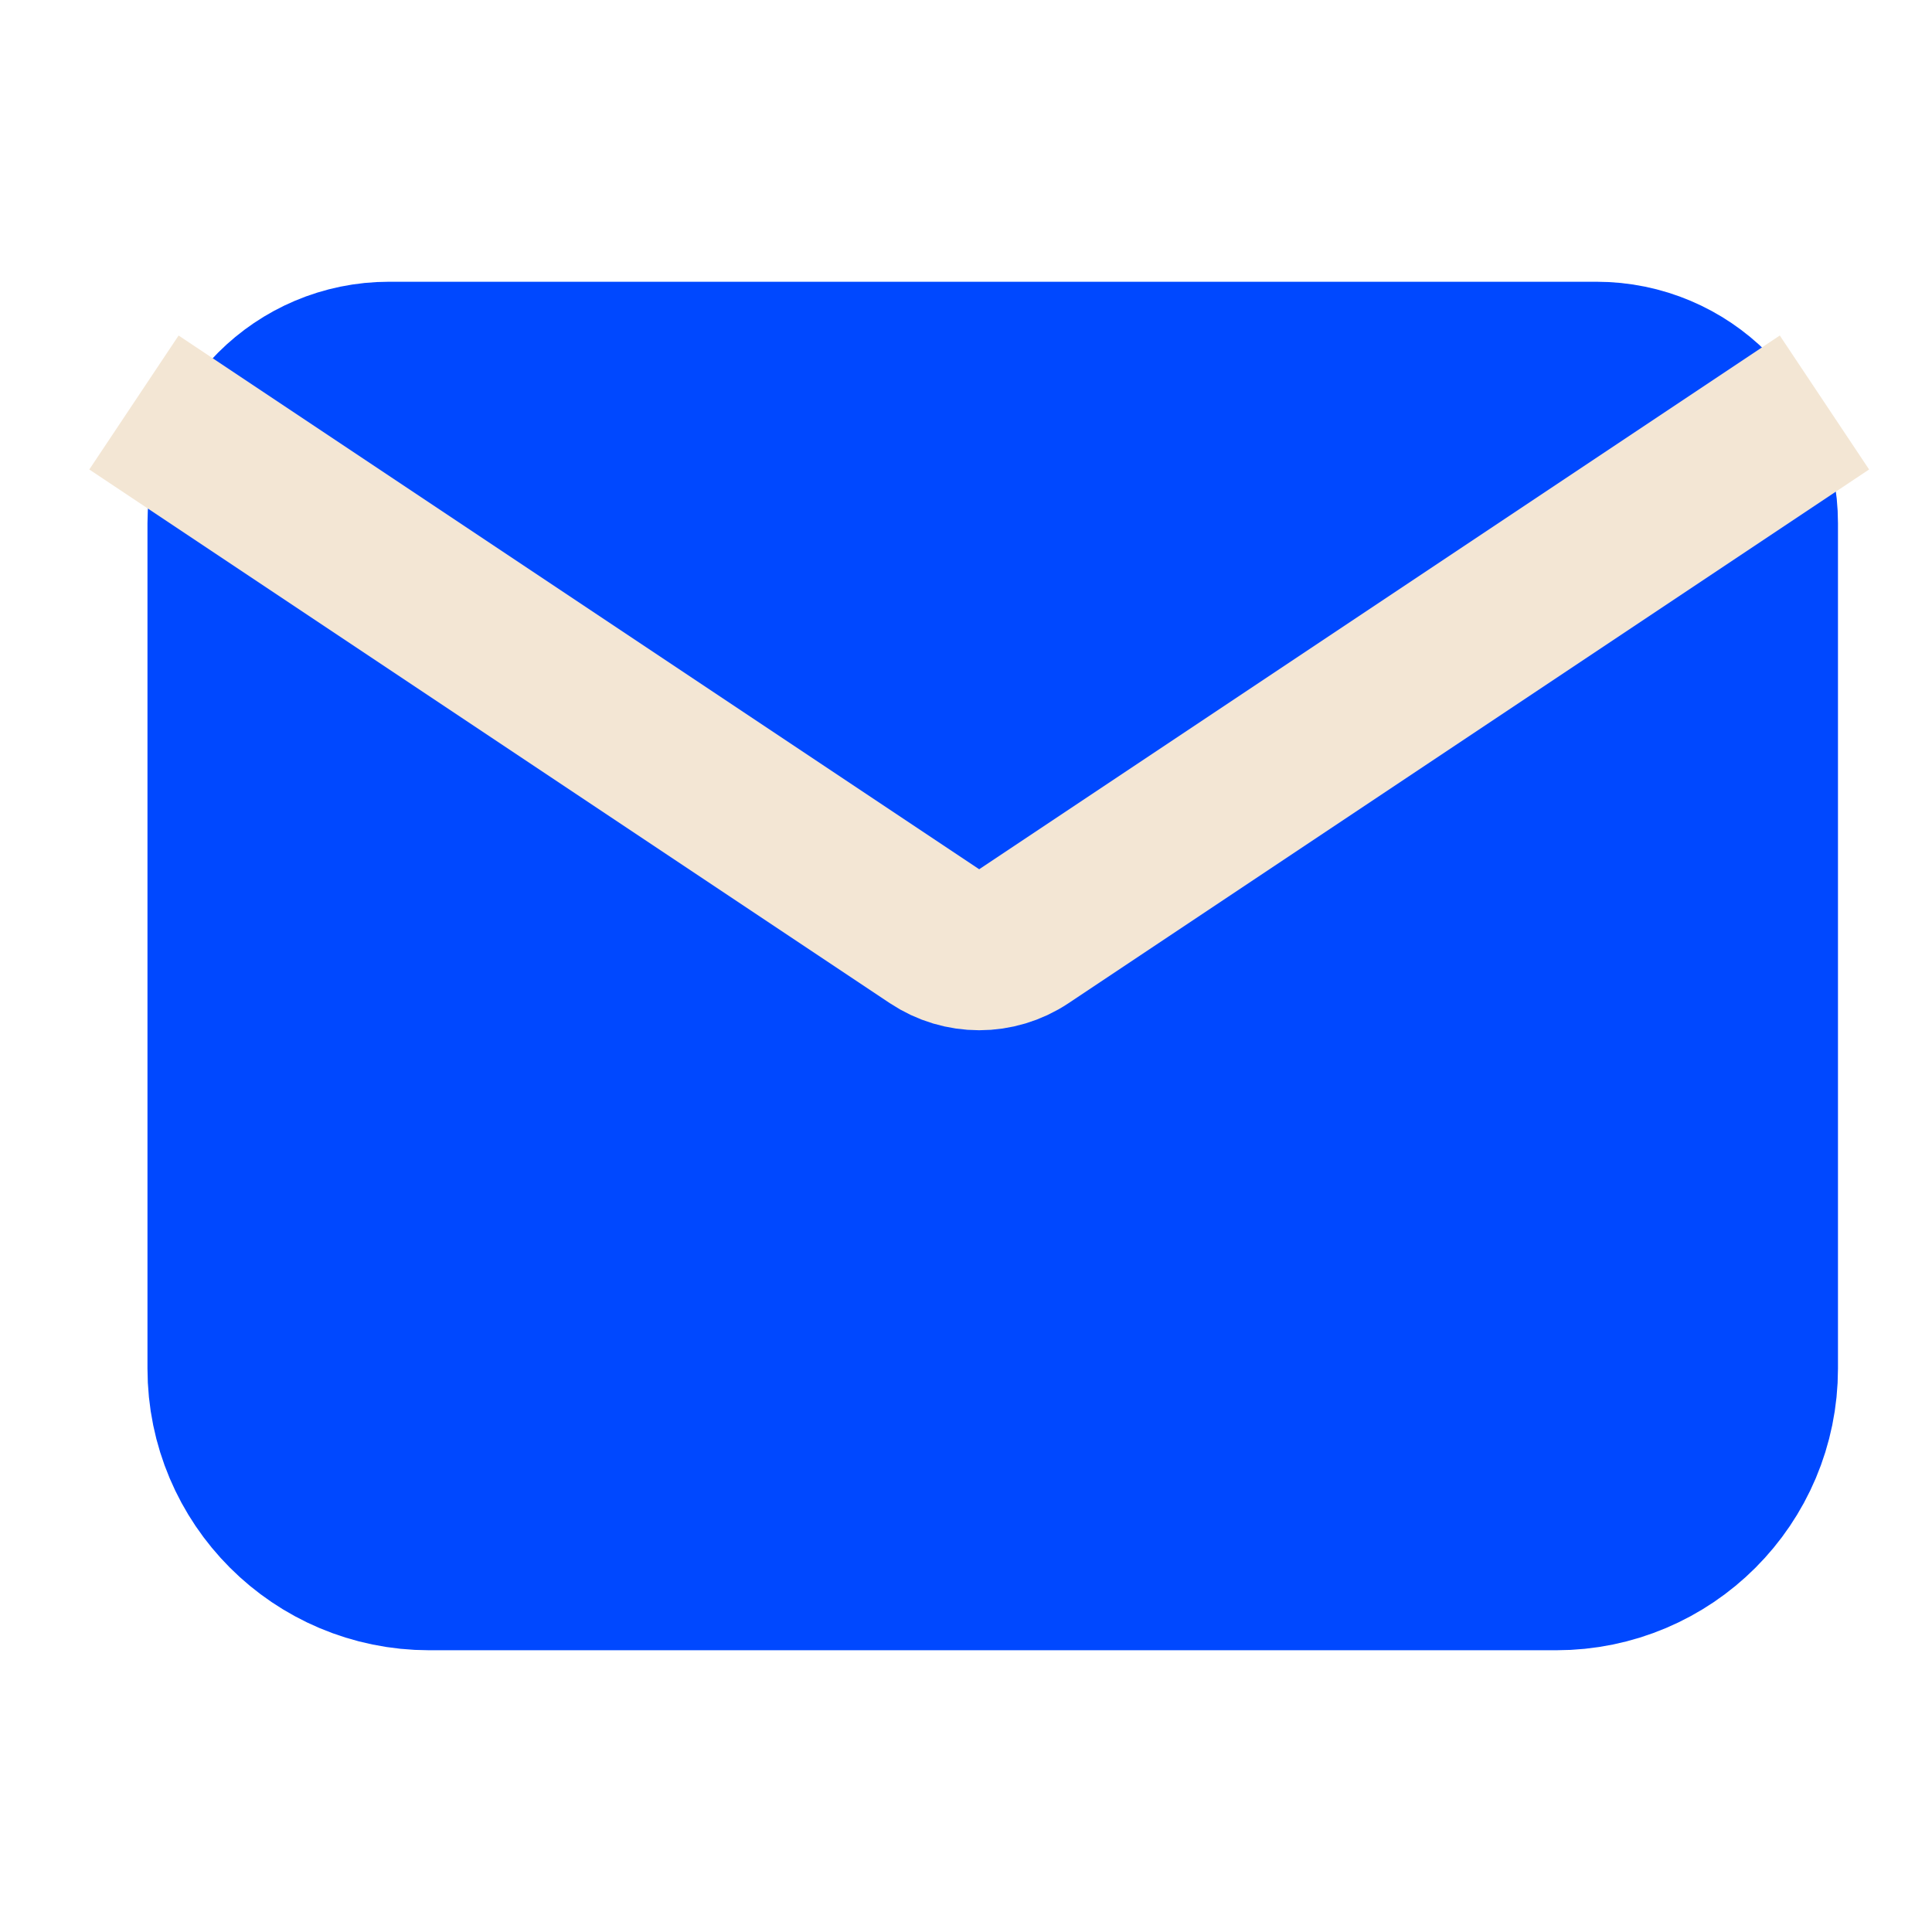 <svg width="24" height="24" viewBox="0 0 24 24" fill="none" xmlns="http://www.w3.org/2000/svg">
<path d="M19.332 19H5.332C4.227 19 3.332 18.105 3.332 17V6.5C3.332 5.672 4.004 5 4.832 5H19.832C20.66 5 21.332 5.672 21.332 6.5V17C21.332 18.105 20.437 19 19.332 19Z" fill="#0048FF" stroke="#0048FF" stroke-width="3"/>
<path d="M1.664 5L11.609 11.63C11.945 11.854 12.383 11.854 12.719 11.63L22.664 5" stroke="#F3E6D4" stroke-width="2"/>
</svg>
